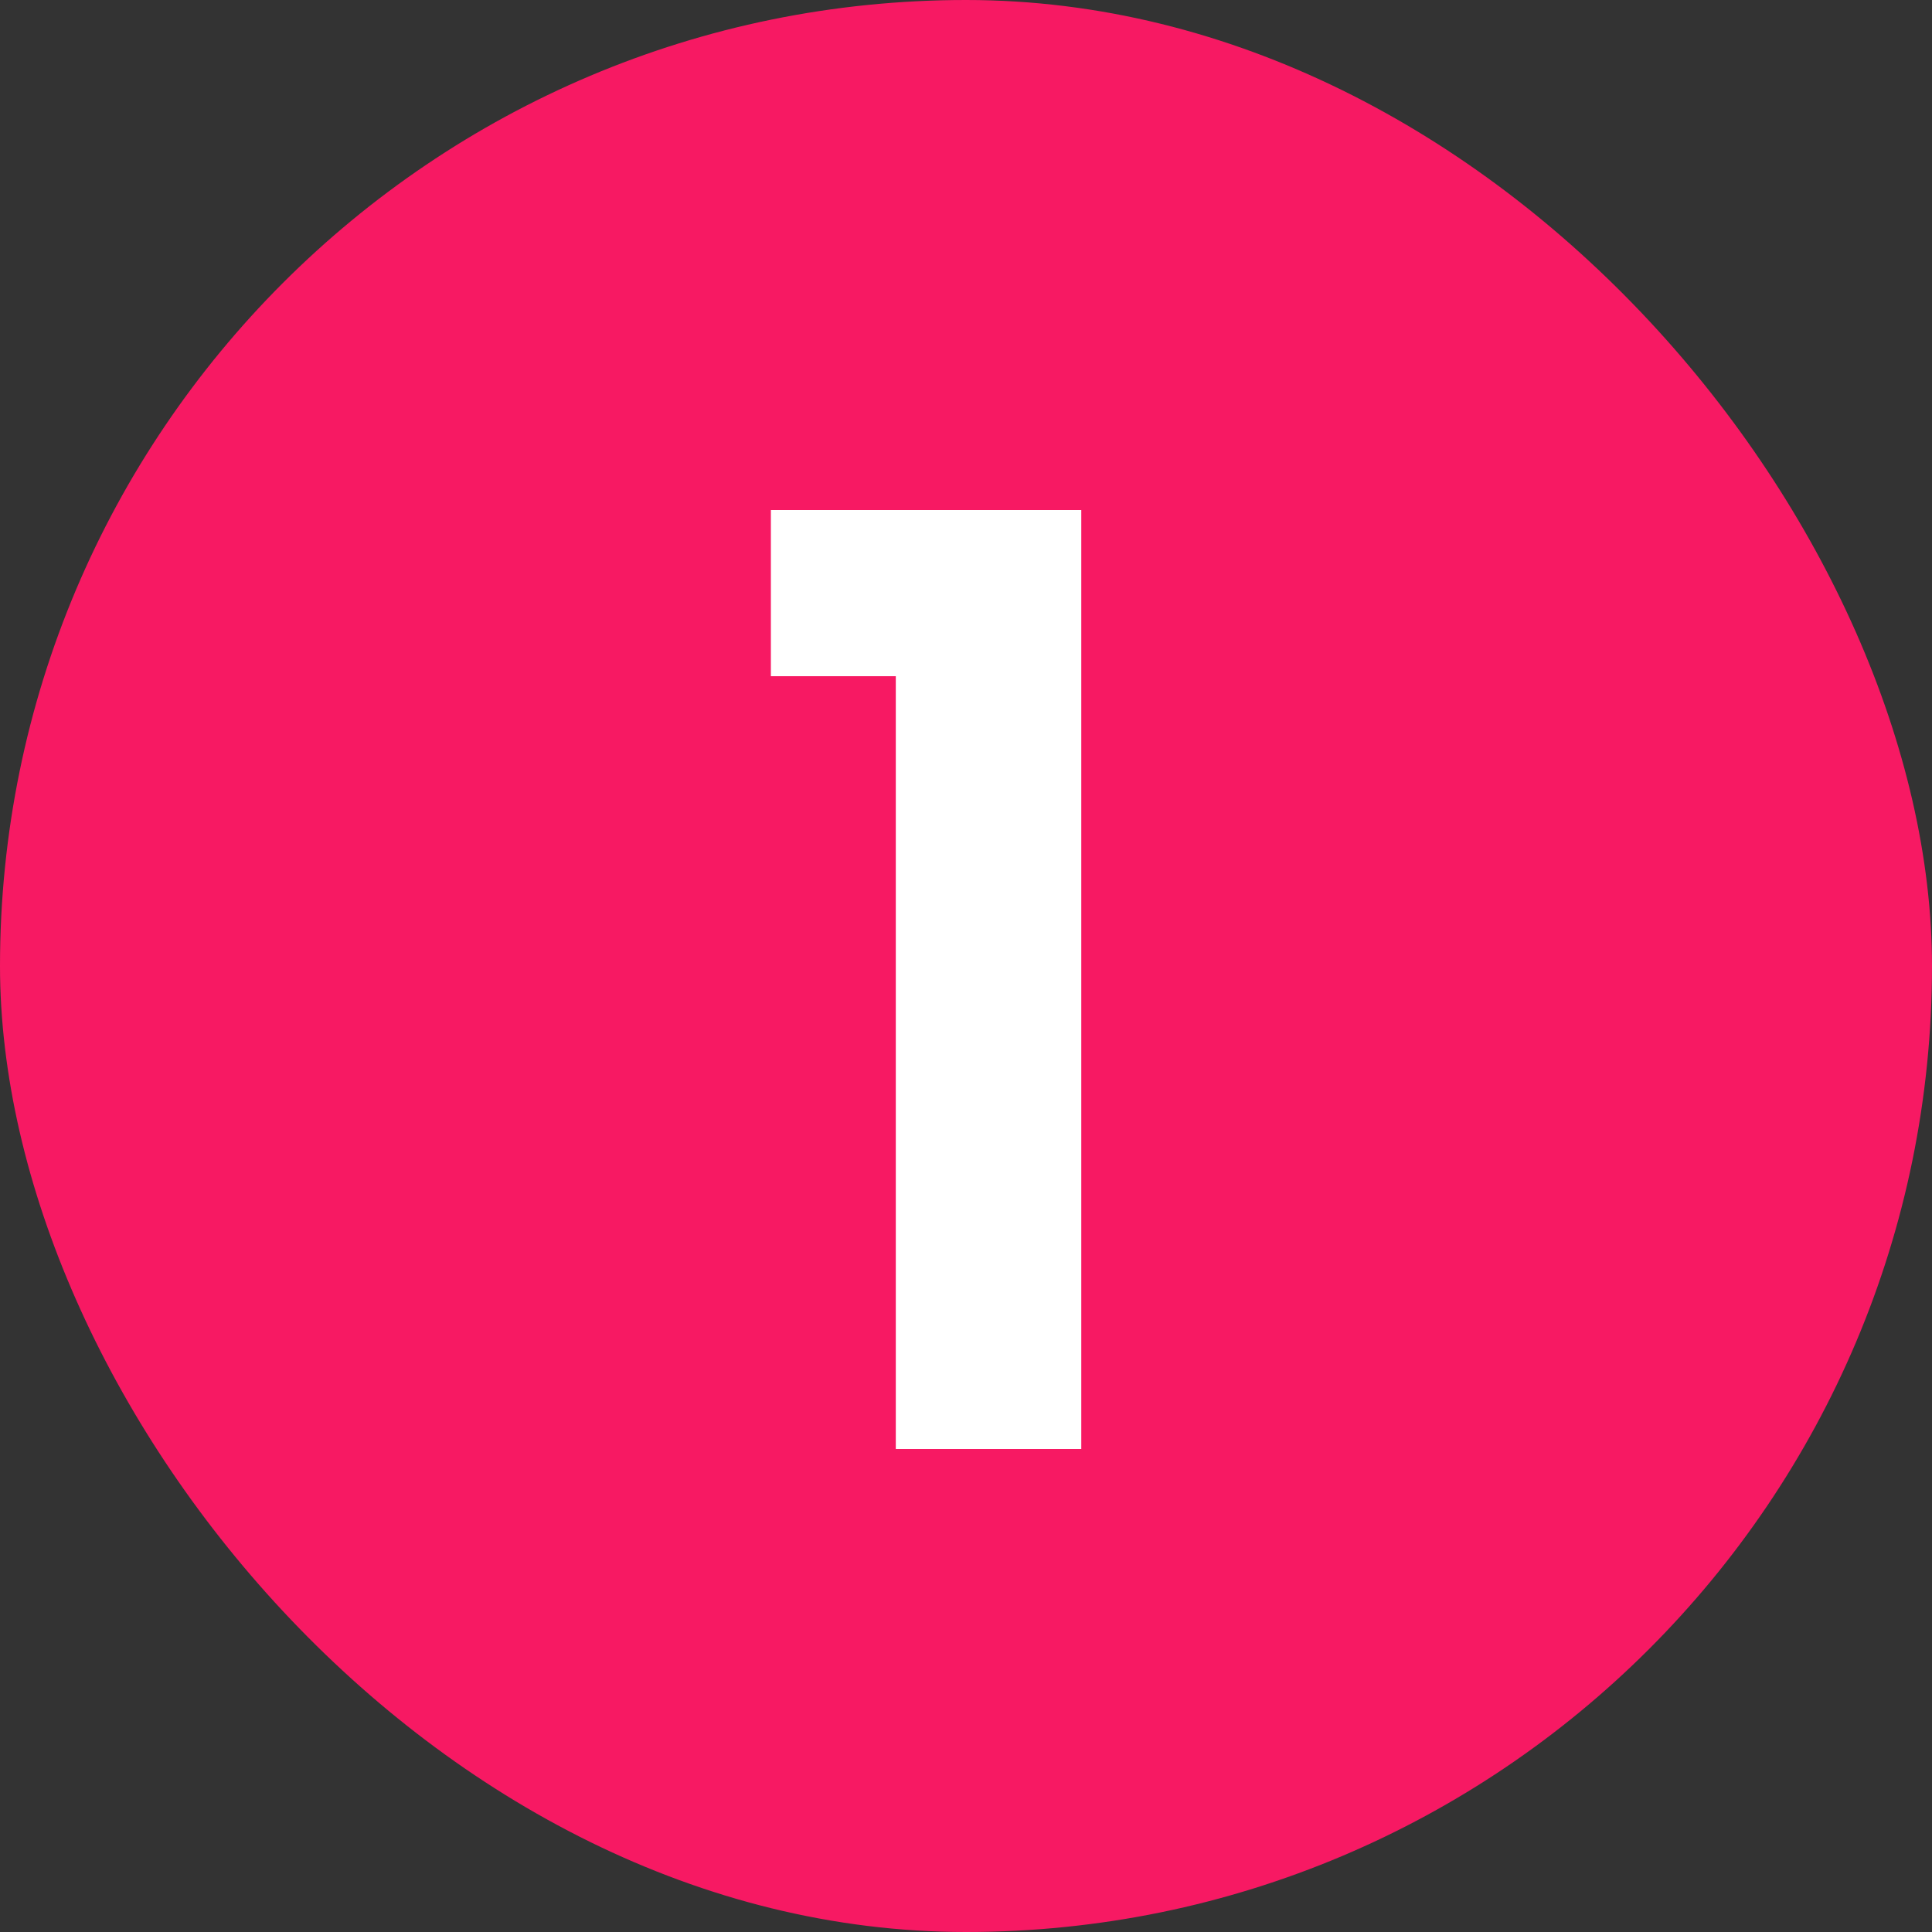 <svg width="24" height="24" viewBox="0 0 24 24" fill="none" xmlns="http://www.w3.org/2000/svg">
<rect x="0" y="0" width="24" height="24" fill="#333333" stroke="none"/>
<rect width="24" height="24" rx="12" fill="#F71963"/>
<path d="M9.576 8.4V6.336H13.432V18H11.128V8.4H9.576Z" fill="white"/>
</svg>
